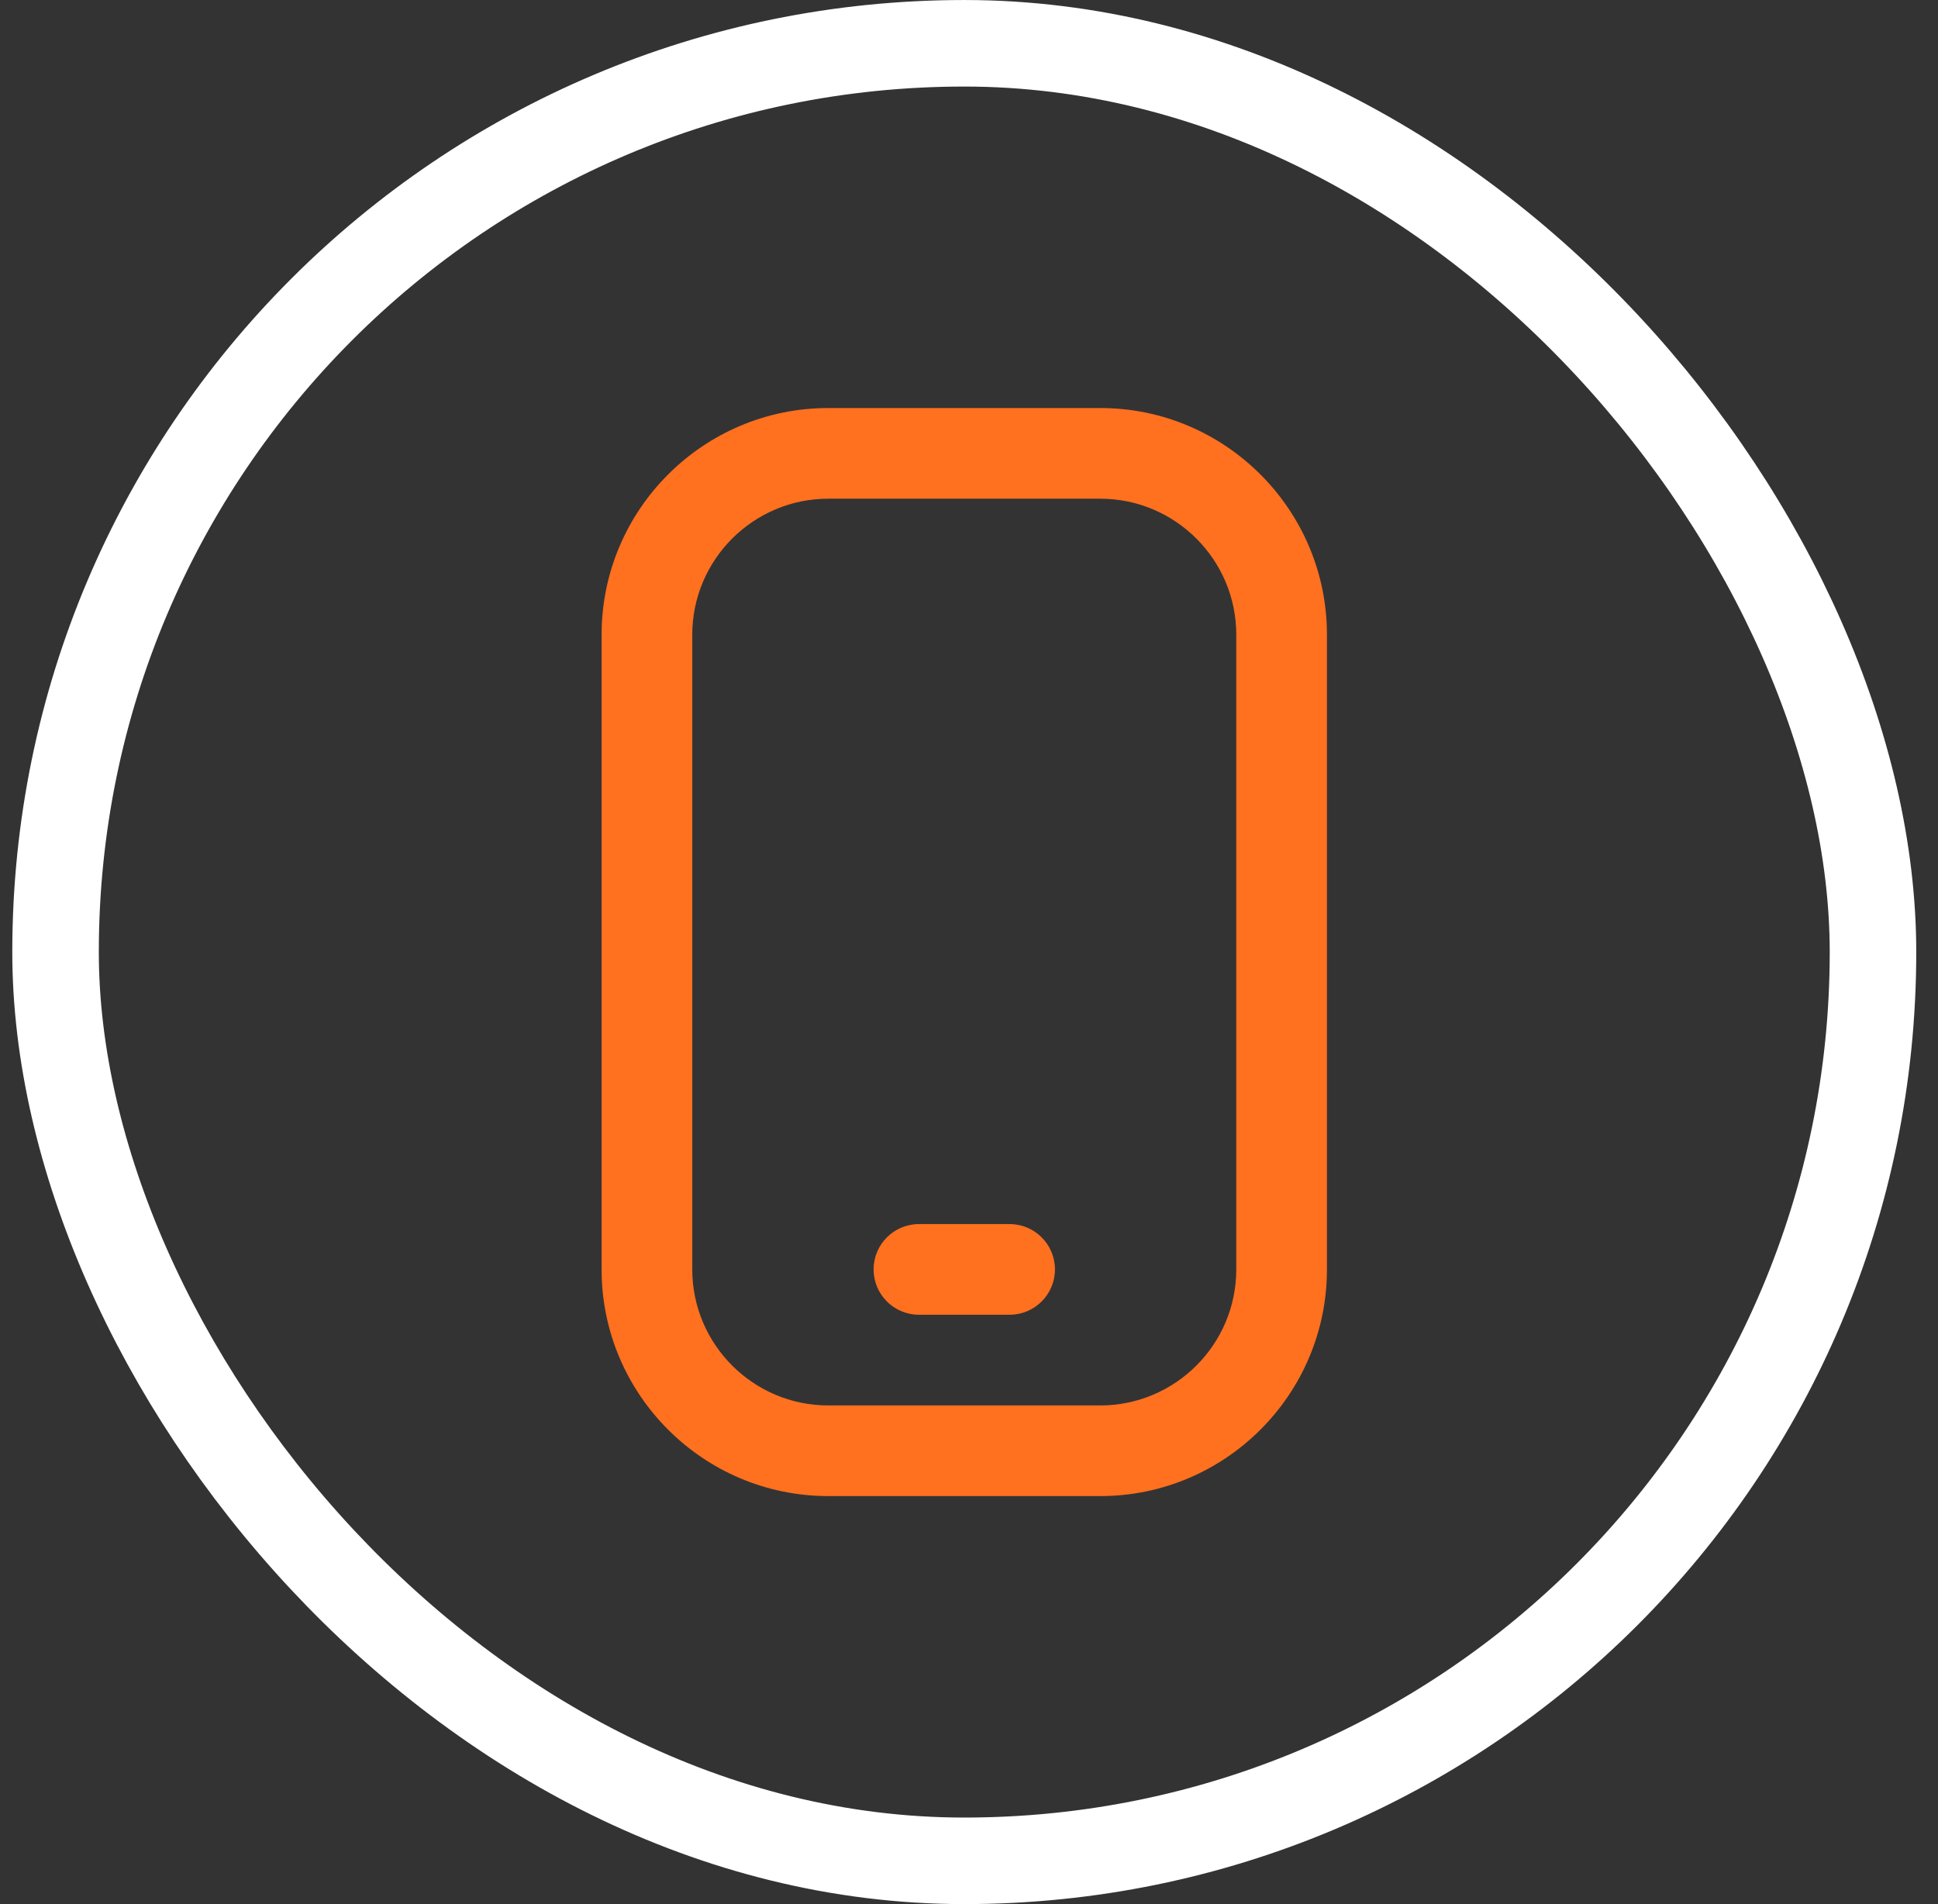 <svg width="57" height="56" viewBox="0 0 57 56" fill="none" xmlns="http://www.w3.org/2000/svg">
<rect x="0" y="0" width="57" height="56" fill="#333333" stroke="none"/>
<path d="M32.361 44H24.361C20.685 44 17.694 41.01 17.694 37.334V18.667C17.694 14.991 20.685 12 24.361 12H32.361C36.037 12 39.028 14.991 39.028 18.667V37.334C39.028 41.01 36.037 44 32.361 44ZM24.361 14.667C22.156 14.667 20.361 16.461 20.361 18.667V37.334C20.361 39.539 22.156 41.334 24.361 41.334H32.361C34.566 41.334 36.361 39.539 36.361 37.334V18.667C36.361 16.461 34.566 14.667 32.361 14.667H24.361ZM31.028 37.334C31.028 36.597 30.43 36 29.694 36H27.028C26.292 36 25.694 36.597 25.694 37.334C25.694 38.069 26.292 38.667 27.028 38.667H29.694C30.43 38.667 31.028 38.069 31.028 37.334Z" fill="#FF701F"/>
<rect x="1.634" y="1.273" width="53.454" height="53.454" rx="26.727" stroke="white" stroke-width="2.545"/>
</svg>
